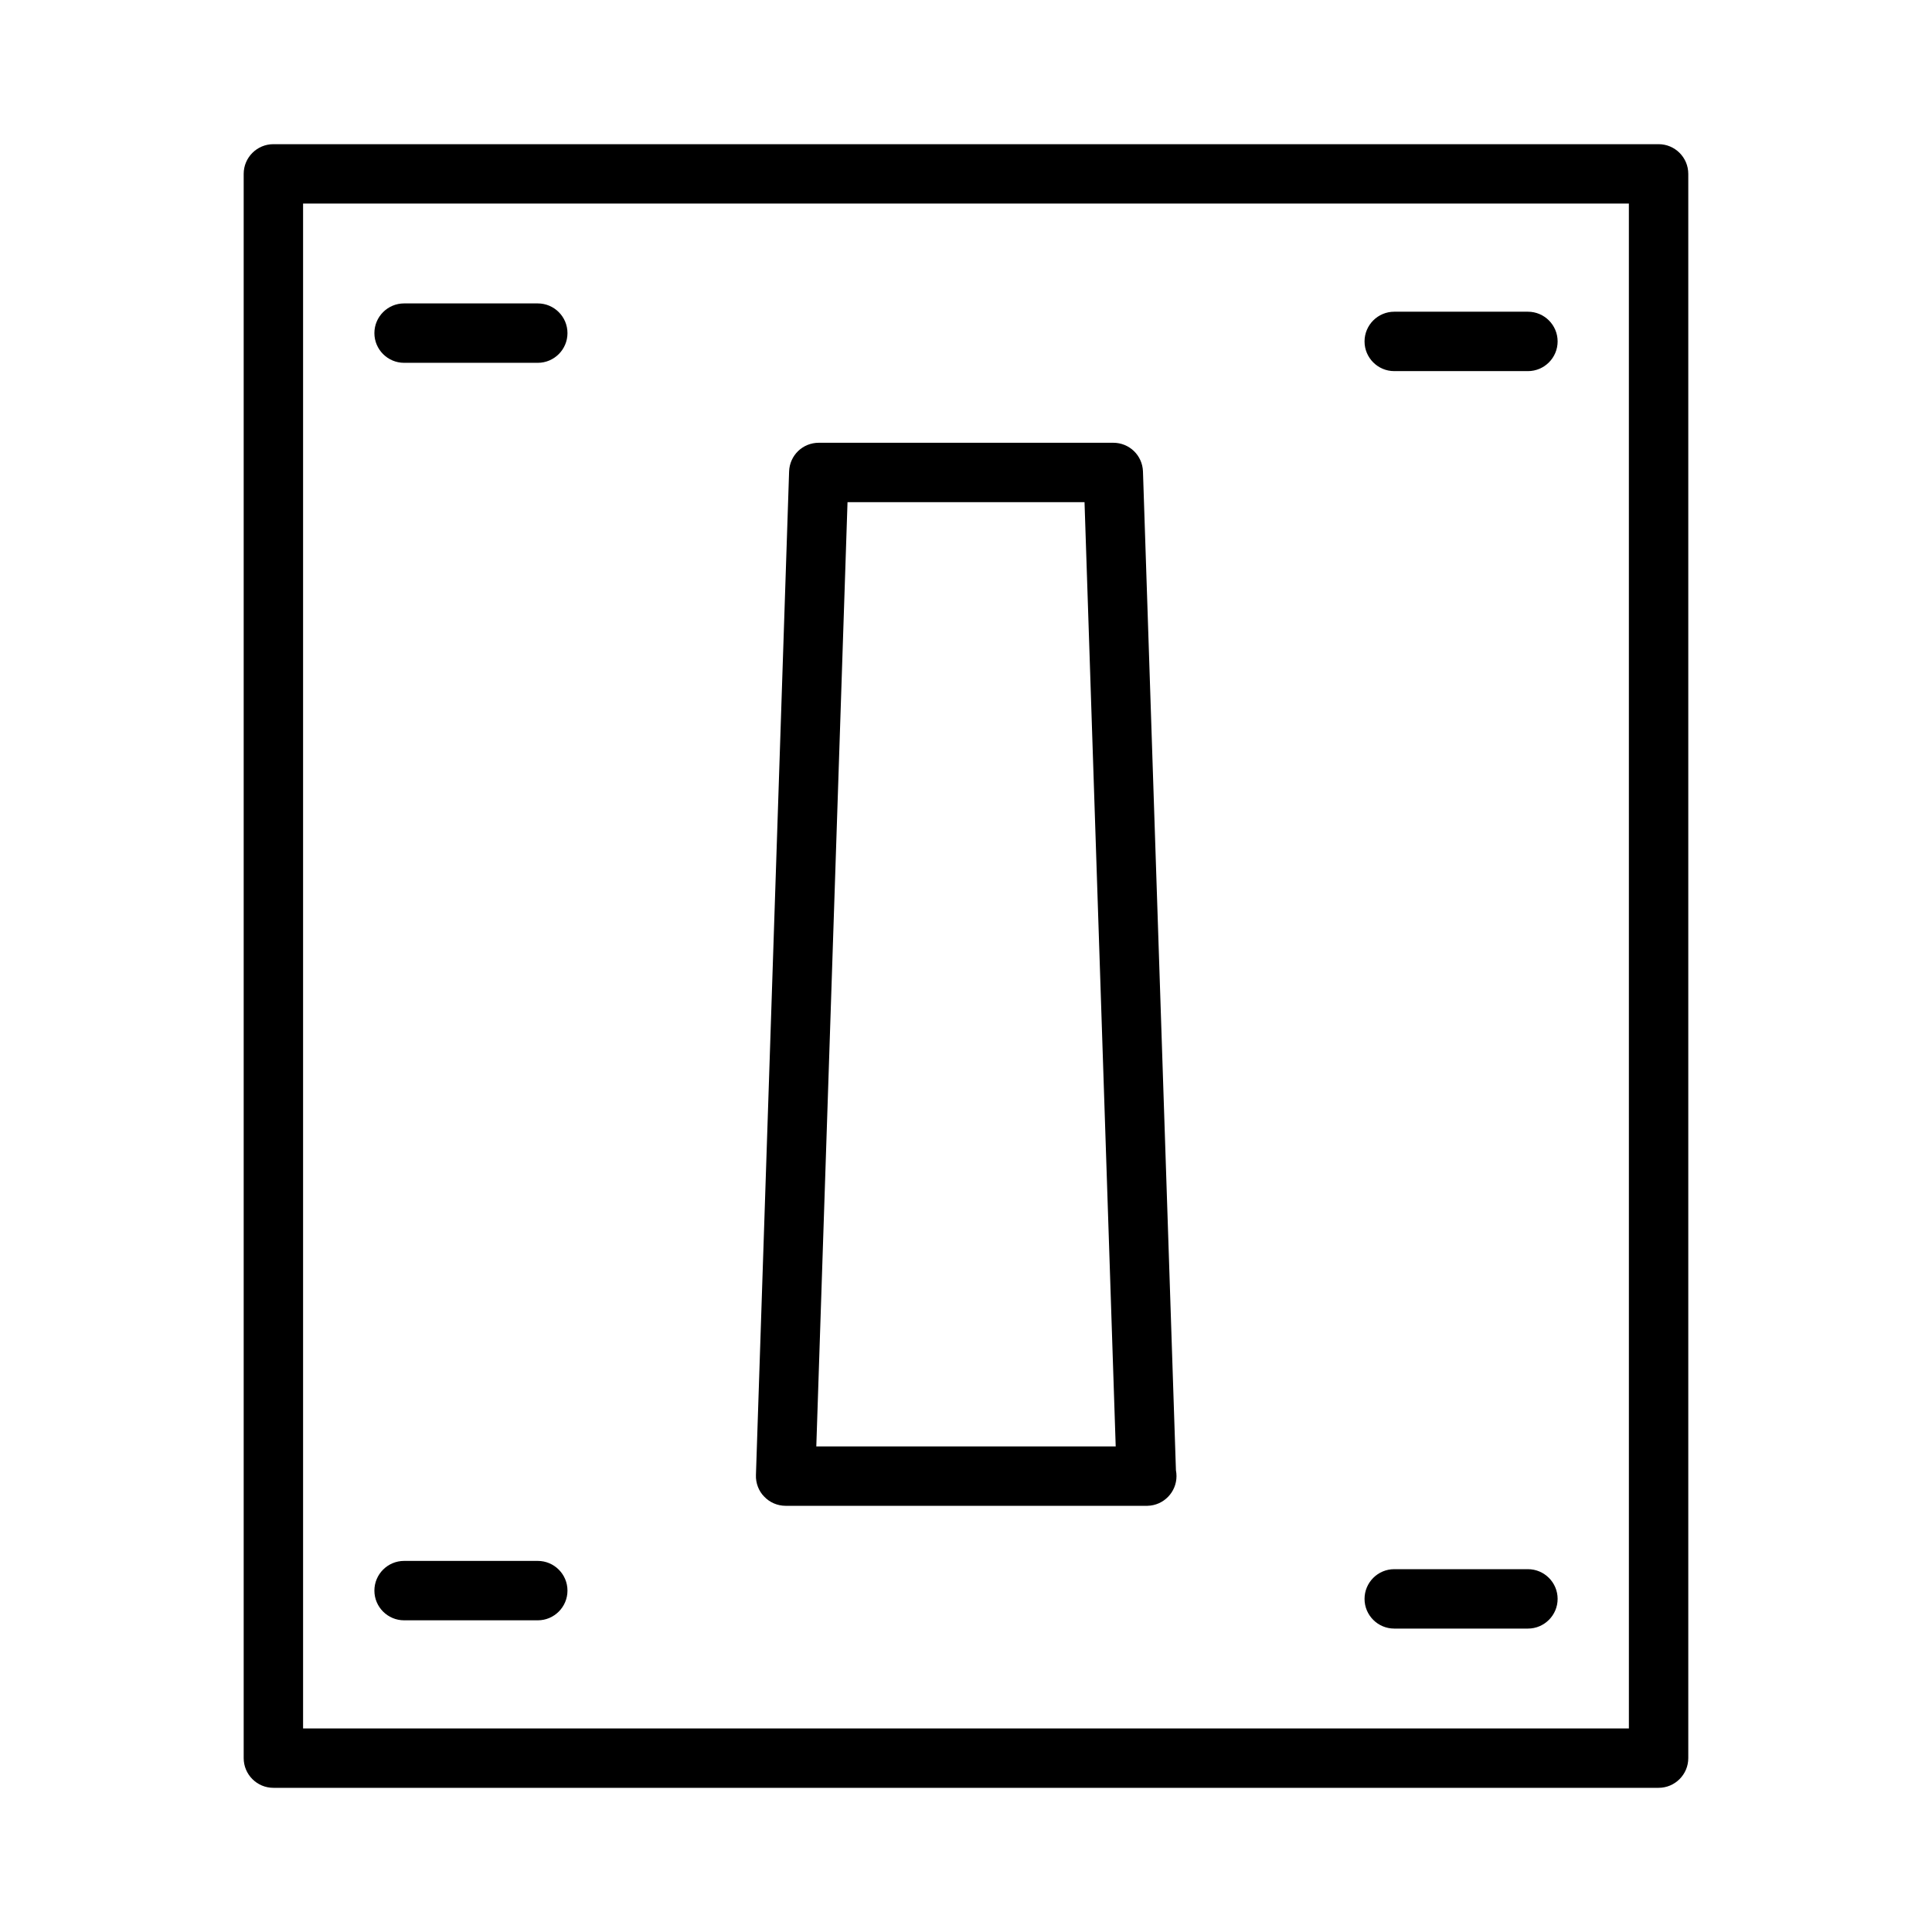 <?xml version="1.0" encoding="UTF-8"?>
<!-- Uploaded to: ICON Repo, www.iconrepo.com, Generator: ICON Repo Mixer Tools -->
<svg fill="#000000" width="800px" height="800px" version="1.1" viewBox="144 144 512 512" xmlns="http://www.w3.org/2000/svg">
 <g>
  <path d="m583.55 182.21h-367.1c-4.34 0-7.871 3.531-7.871 7.871v419.84c0 4.34 3.531 7.871 7.871 7.871h367.09c4.34 0 7.871-3.531 7.871-7.871v-419.84c0.004-4.34-3.527-7.871-7.867-7.871zm-7.871 419.84h-351.36v-404.1h351.35l0.004 404.1z"/>
  <path d="m352.2 543.06h95.477c0.066 0 0.125 0.004 0.188 0.004 0.09 0 0.172-0.004 0.262-0.012 4.246-0.109 7.656-3.602 7.656-7.867 0-0.523-0.051-1.039-0.148-1.543l-8.738-264.71c-0.152-4.258-3.609-7.594-7.867-7.594h-78.039c-4.266 0-7.727 3.336-7.871 7.609l-8.789 265.96c-0.078 2.144 0.746 4.25 2.164 5.688 1.469 1.57 3.547 2.461 5.707 2.461zm16.402-265.98h62.809l8.262 250.24h-79.344z"/>
  <path d="m251.09 240.15h35.426c4.34 0 7.871-3.531 7.871-7.871s-3.531-7.871-7.871-7.871h-35.426c-4.34 0-7.871 3.531-7.871 7.871s3.531 7.871 7.871 7.871z"/>
  <path d="m251.09 573.4h35.426c4.34 0 7.871-3.531 7.871-7.871s-3.531-7.871-7.871-7.871h-35.426c-4.34 0-7.871 3.531-7.871 7.871s3.531 7.871 7.871 7.871z"/>
  <path d="m513.49 242.35h35.426c4.34 0 7.871-3.531 7.871-7.871 0-4.34-3.531-7.871-7.871-7.871h-35.426c-4.34 0-7.871 3.531-7.871 7.871-0.004 4.34 3.531 7.871 7.871 7.871z"/>
  <path d="m513.49 575.59h35.426c4.34 0 7.871-3.531 7.871-7.871s-3.531-7.871-7.871-7.871h-35.426c-4.34 0-7.871 3.531-7.871 7.871-0.004 4.336 3.531 7.871 7.871 7.871z"/>
 </g>
</svg>